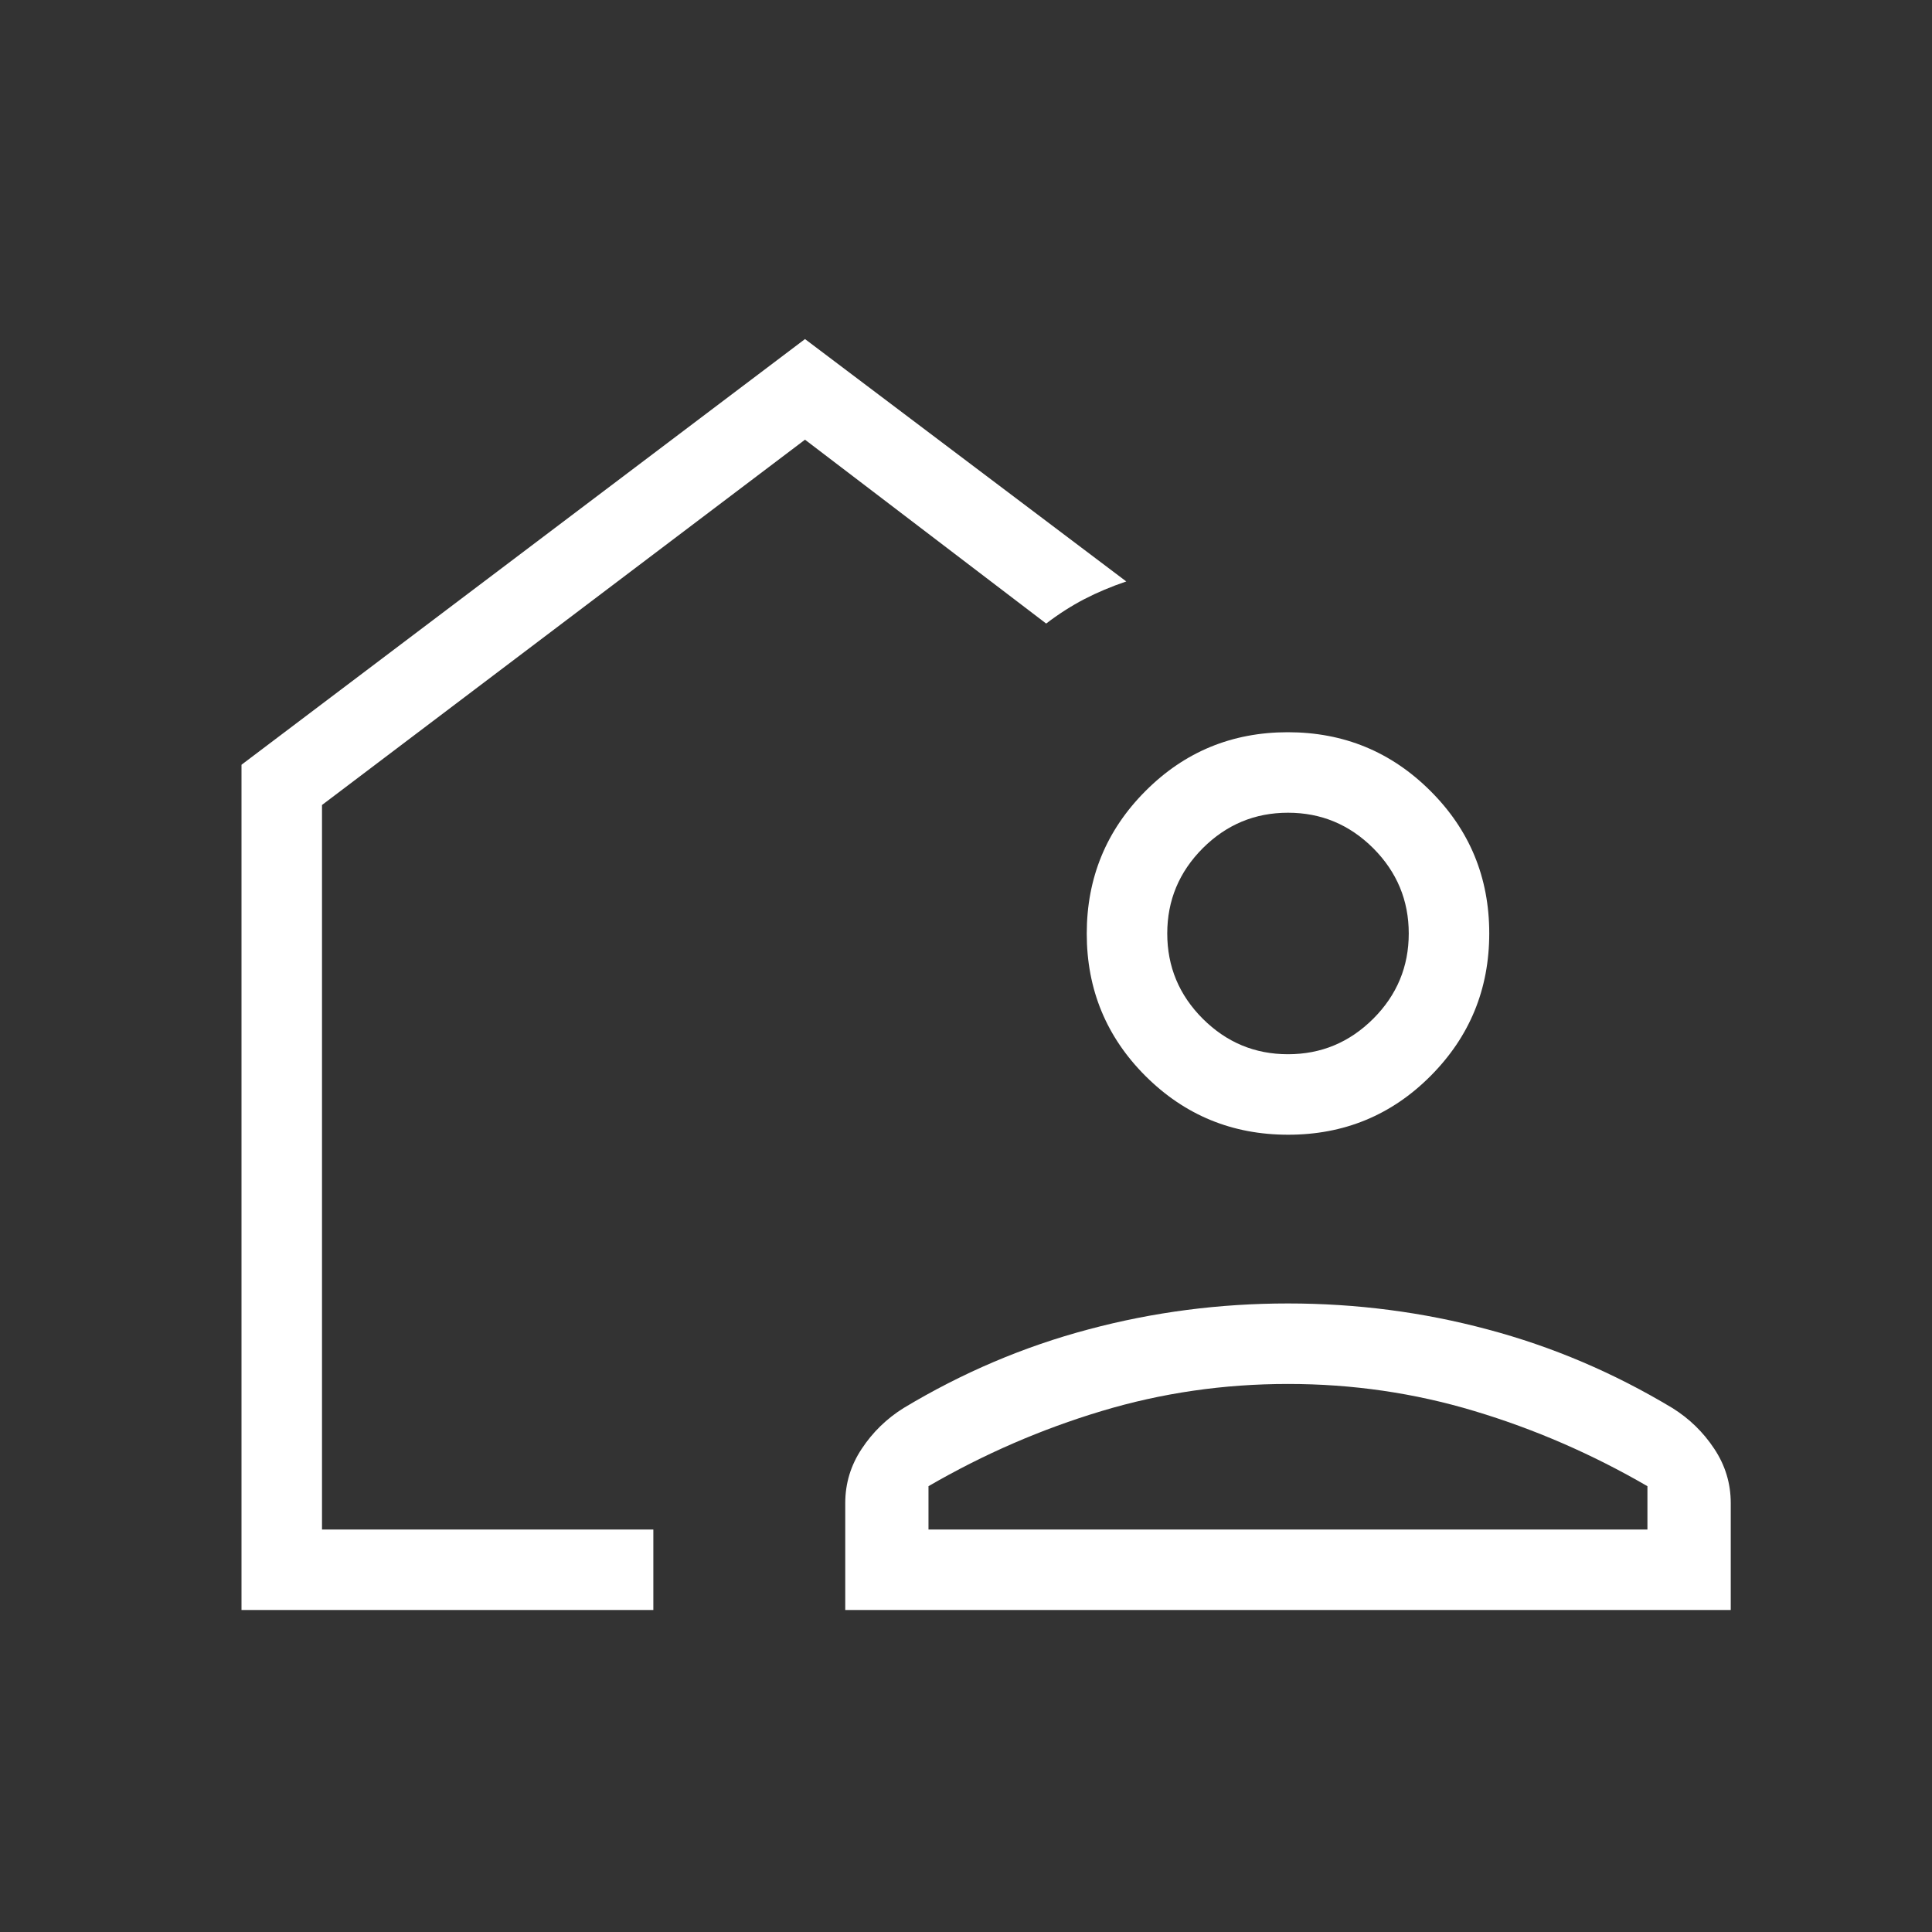 <svg width="24" height="24" viewBox="0 0 24 24" fill="none" xmlns="http://www.w3.org/2000/svg">
<rect x="0" y="0" width="24" height="24" fill="#333333" stroke="none"/>
<mask id="mask0_103_81" style="mask-type:alpha" maskUnits="userSpaceOnUse" x="0" y="0" width="24" height="24">
<rect width="24" height="24" fill="#D9D9D9"/>
</mask>
<g mask="url(#mask0_103_81)">
<path d="M3 20V9.5L10 4.212L13.991 7.223C13.805 7.286 13.631 7.359 13.469 7.443C13.308 7.527 13.15 7.628 12.996 7.746L10 5.462L4 10V19H8.116V20H3ZM10.5 20V18.672C10.5 18.428 10.568 18.203 10.705 17.997C10.841 17.791 11.015 17.622 11.225 17.491C11.953 17.053 12.719 16.727 13.522 16.514C14.325 16.299 15.151 16.192 16 16.192C16.849 16.192 17.675 16.299 18.478 16.514C19.281 16.727 20.047 17.053 20.775 17.491C20.985 17.622 21.159 17.791 21.295 17.997C21.432 18.203 21.5 18.428 21.5 18.672V20H10.5ZM11.534 19H20.465V18.462C19.779 18.064 19.063 17.753 18.317 17.529C17.571 17.304 16.799 17.192 16 17.192C15.201 17.192 14.429 17.304 13.683 17.529C12.937 17.753 12.22 18.064 11.534 18.462V19ZM16.002 14.096C15.308 14.096 14.718 13.853 14.231 13.368C13.744 12.882 13.5 12.292 13.5 11.598C13.5 10.905 13.743 10.314 14.229 9.827C14.714 9.34 15.304 9.096 15.998 9.096C16.692 9.096 17.282 9.339 17.769 9.825C18.256 10.31 18.5 10.9 18.5 11.594C18.5 12.288 18.257 12.878 17.771 13.366C17.286 13.853 16.696 14.096 16.002 14.096ZM16 13.096C16.412 13.096 16.764 12.949 17.059 12.655C17.353 12.361 17.5 12.008 17.5 11.596C17.5 11.185 17.353 10.832 17.059 10.537C16.764 10.243 16.412 10.096 16 10.096C15.588 10.096 15.236 10.243 14.941 10.537C14.647 10.832 14.5 11.185 14.5 11.596C14.5 12.008 14.647 12.361 14.941 12.655C15.236 12.949 15.588 13.096 16 13.096Z" fill="white"/>
</g>
</svg>
